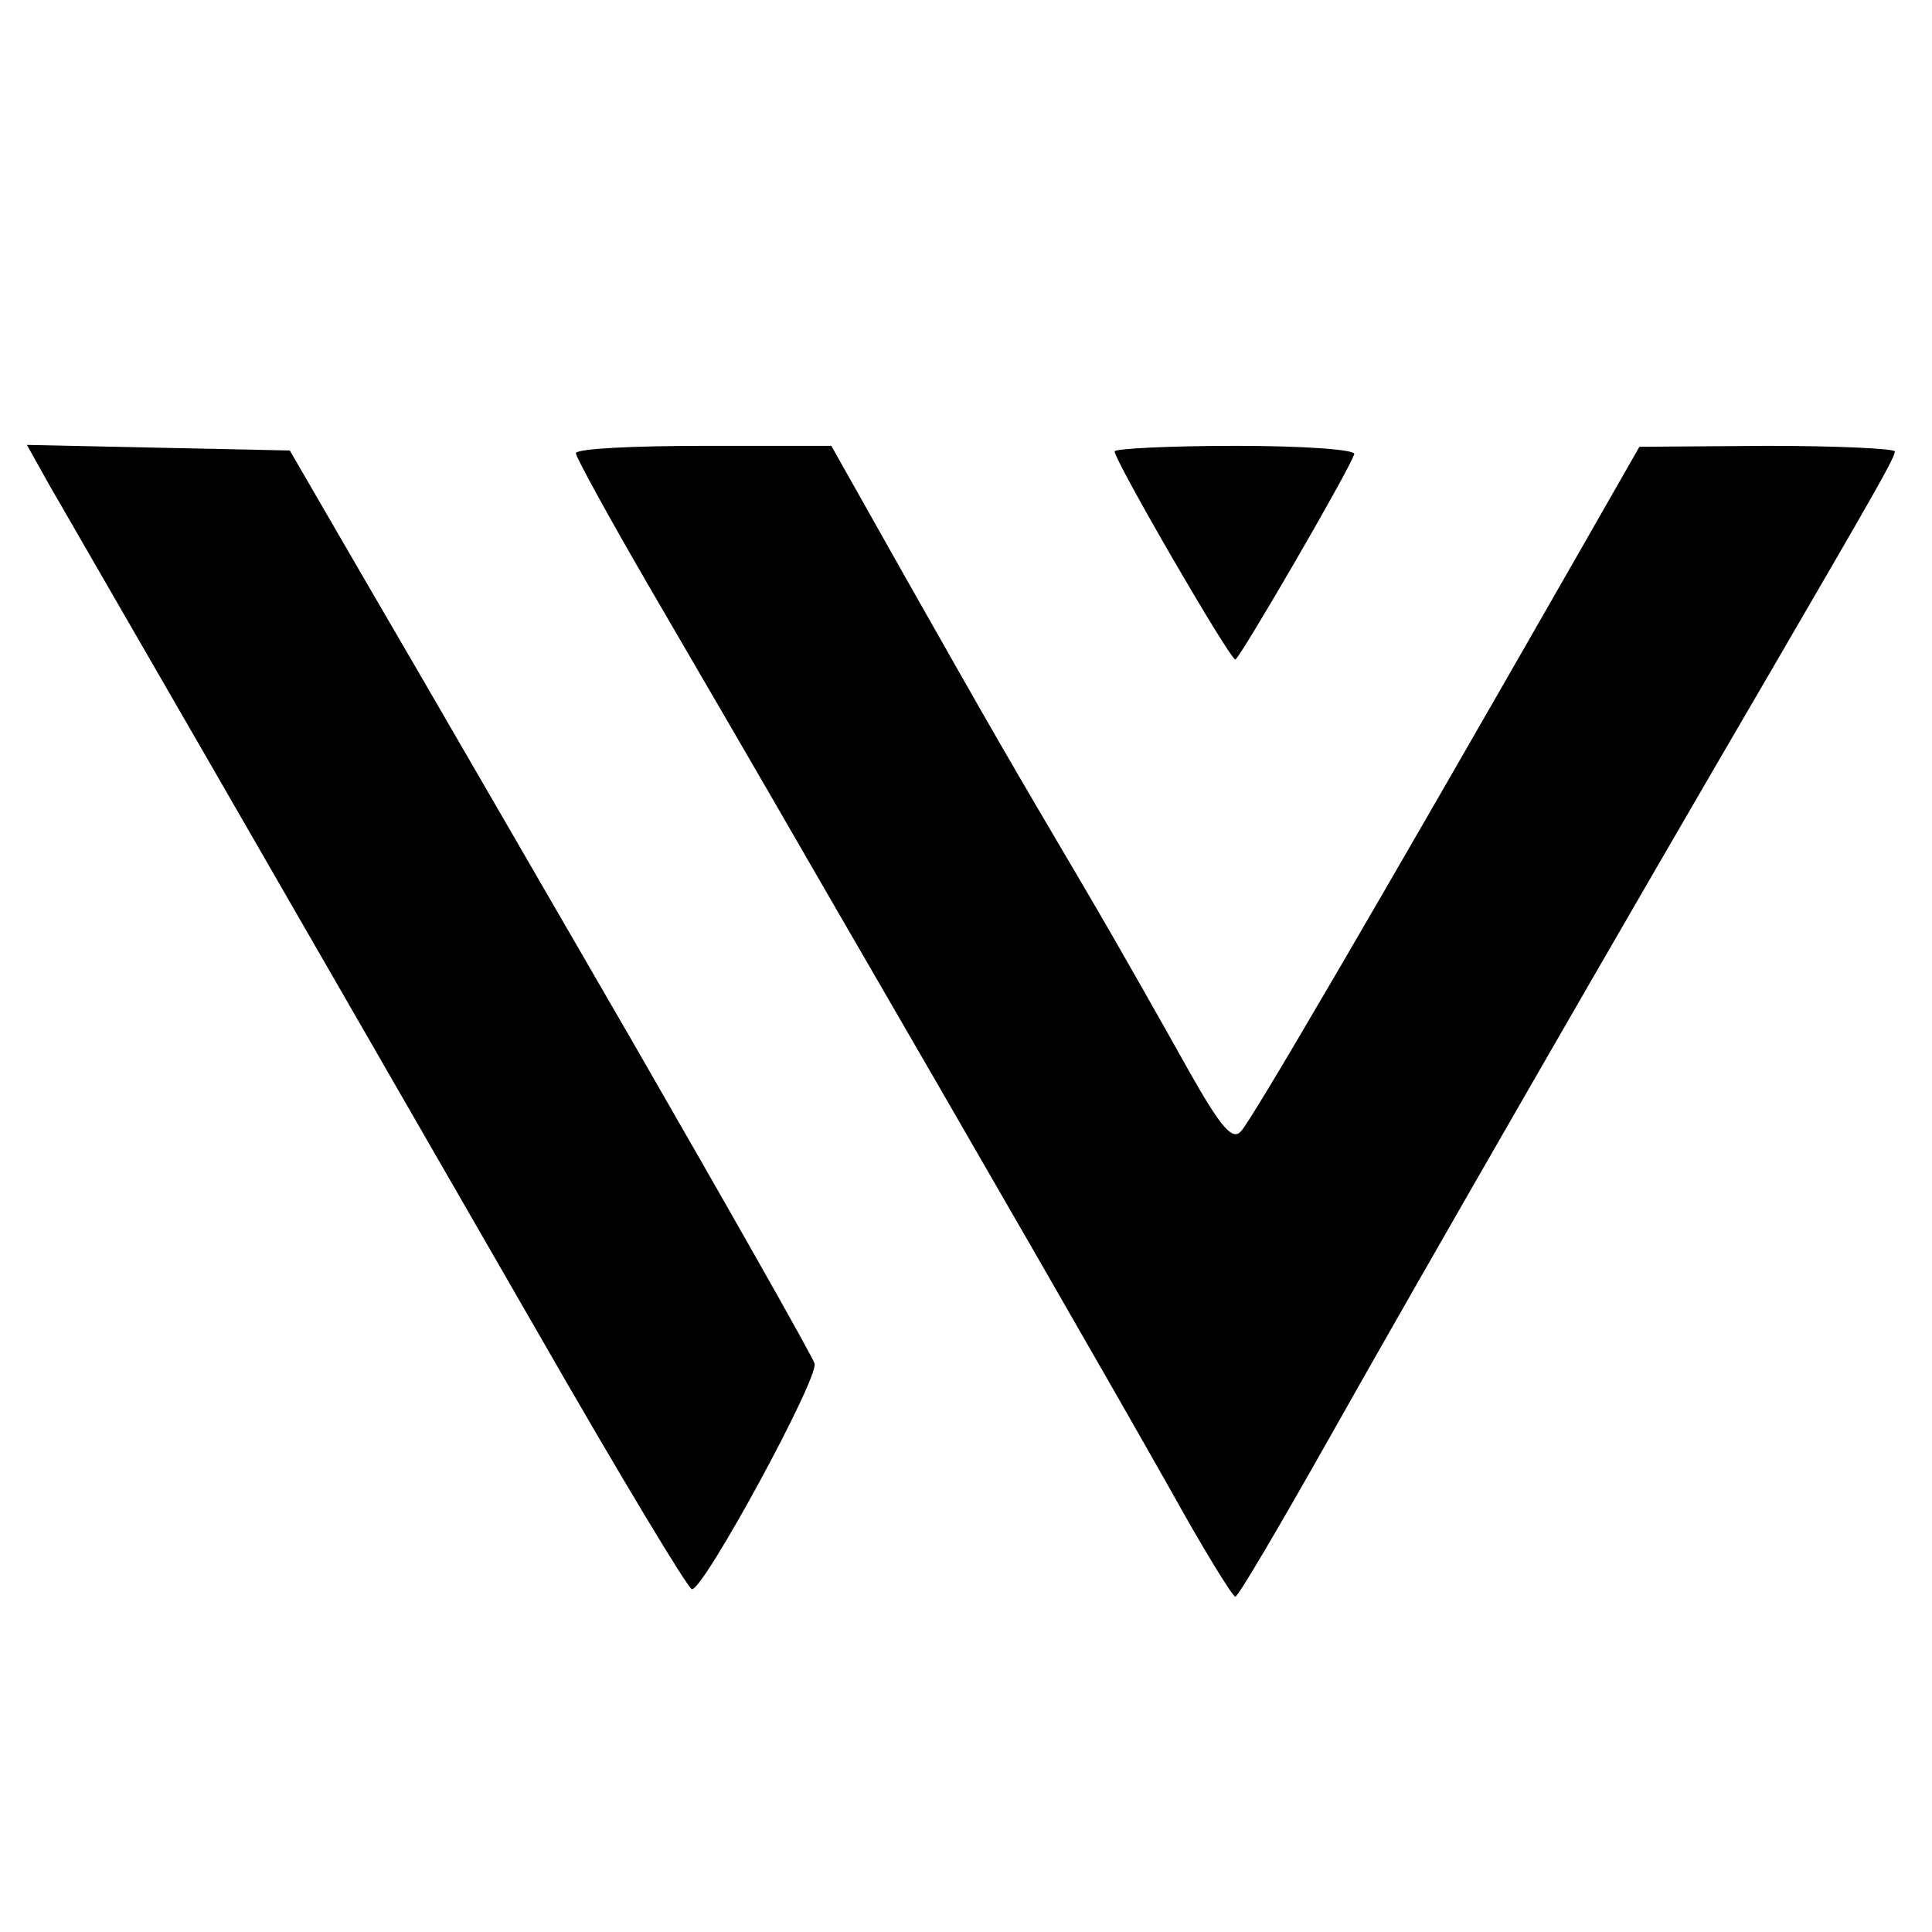 <?xml version="1.0" standalone="no"?>
<!DOCTYPE svg PUBLIC "-//W3C//DTD SVG 20010904//EN"
 "http://www.w3.org/TR/2001/REC-SVG-20010904/DTD/svg10.dtd">
<svg version="1.0" xmlns="http://www.w3.org/2000/svg"
 width="208pt" height="208pt" viewBox="0 0 208 208"
 preserveAspectRatio="xMidYMid meet">

<g transform="translate(0,208) scale(0.1,-0.1)"
fill="#000000" stroke="none">
<path d="M53 1558 c14 -24 91 -158 172 -298 192 -333 175 -304 356 -618 86
-150 160 -273 164 -273 13 0 136 226 132 243 -3 9 -92 166 -198 350 -106 183
-232 401 -280 483 l-87 150 -142 3 -141 3 24 -43z"/>
<path d="M620 1592 c0 -4 35 -68 78 -142 43 -74 123 -211 177 -305 193 -333
319 -552 384 -667 36 -65 68 -117 71 -117 3 0 47 75 99 167 95 169 323 565
479 832 107 184 132 227 132 234 0 3 -62 6 -137 6 l-138 -1 -64 -112 c-222
-388 -354 -614 -365 -625 -9 -10 -21 3 -56 65 -24 43 -73 130 -110 193 -89
151 -101 172 -195 338 l-80 142 -137 0 c-76 0 -138 -3 -138 -8z"/>
<path d="M1200 1594 c0 -10 124 -224 130 -224 4 0 120 199 128 221 2 5 -55 9
-127 9 -72 0 -131 -3 -131 -6z"/>
</g>
</svg>
